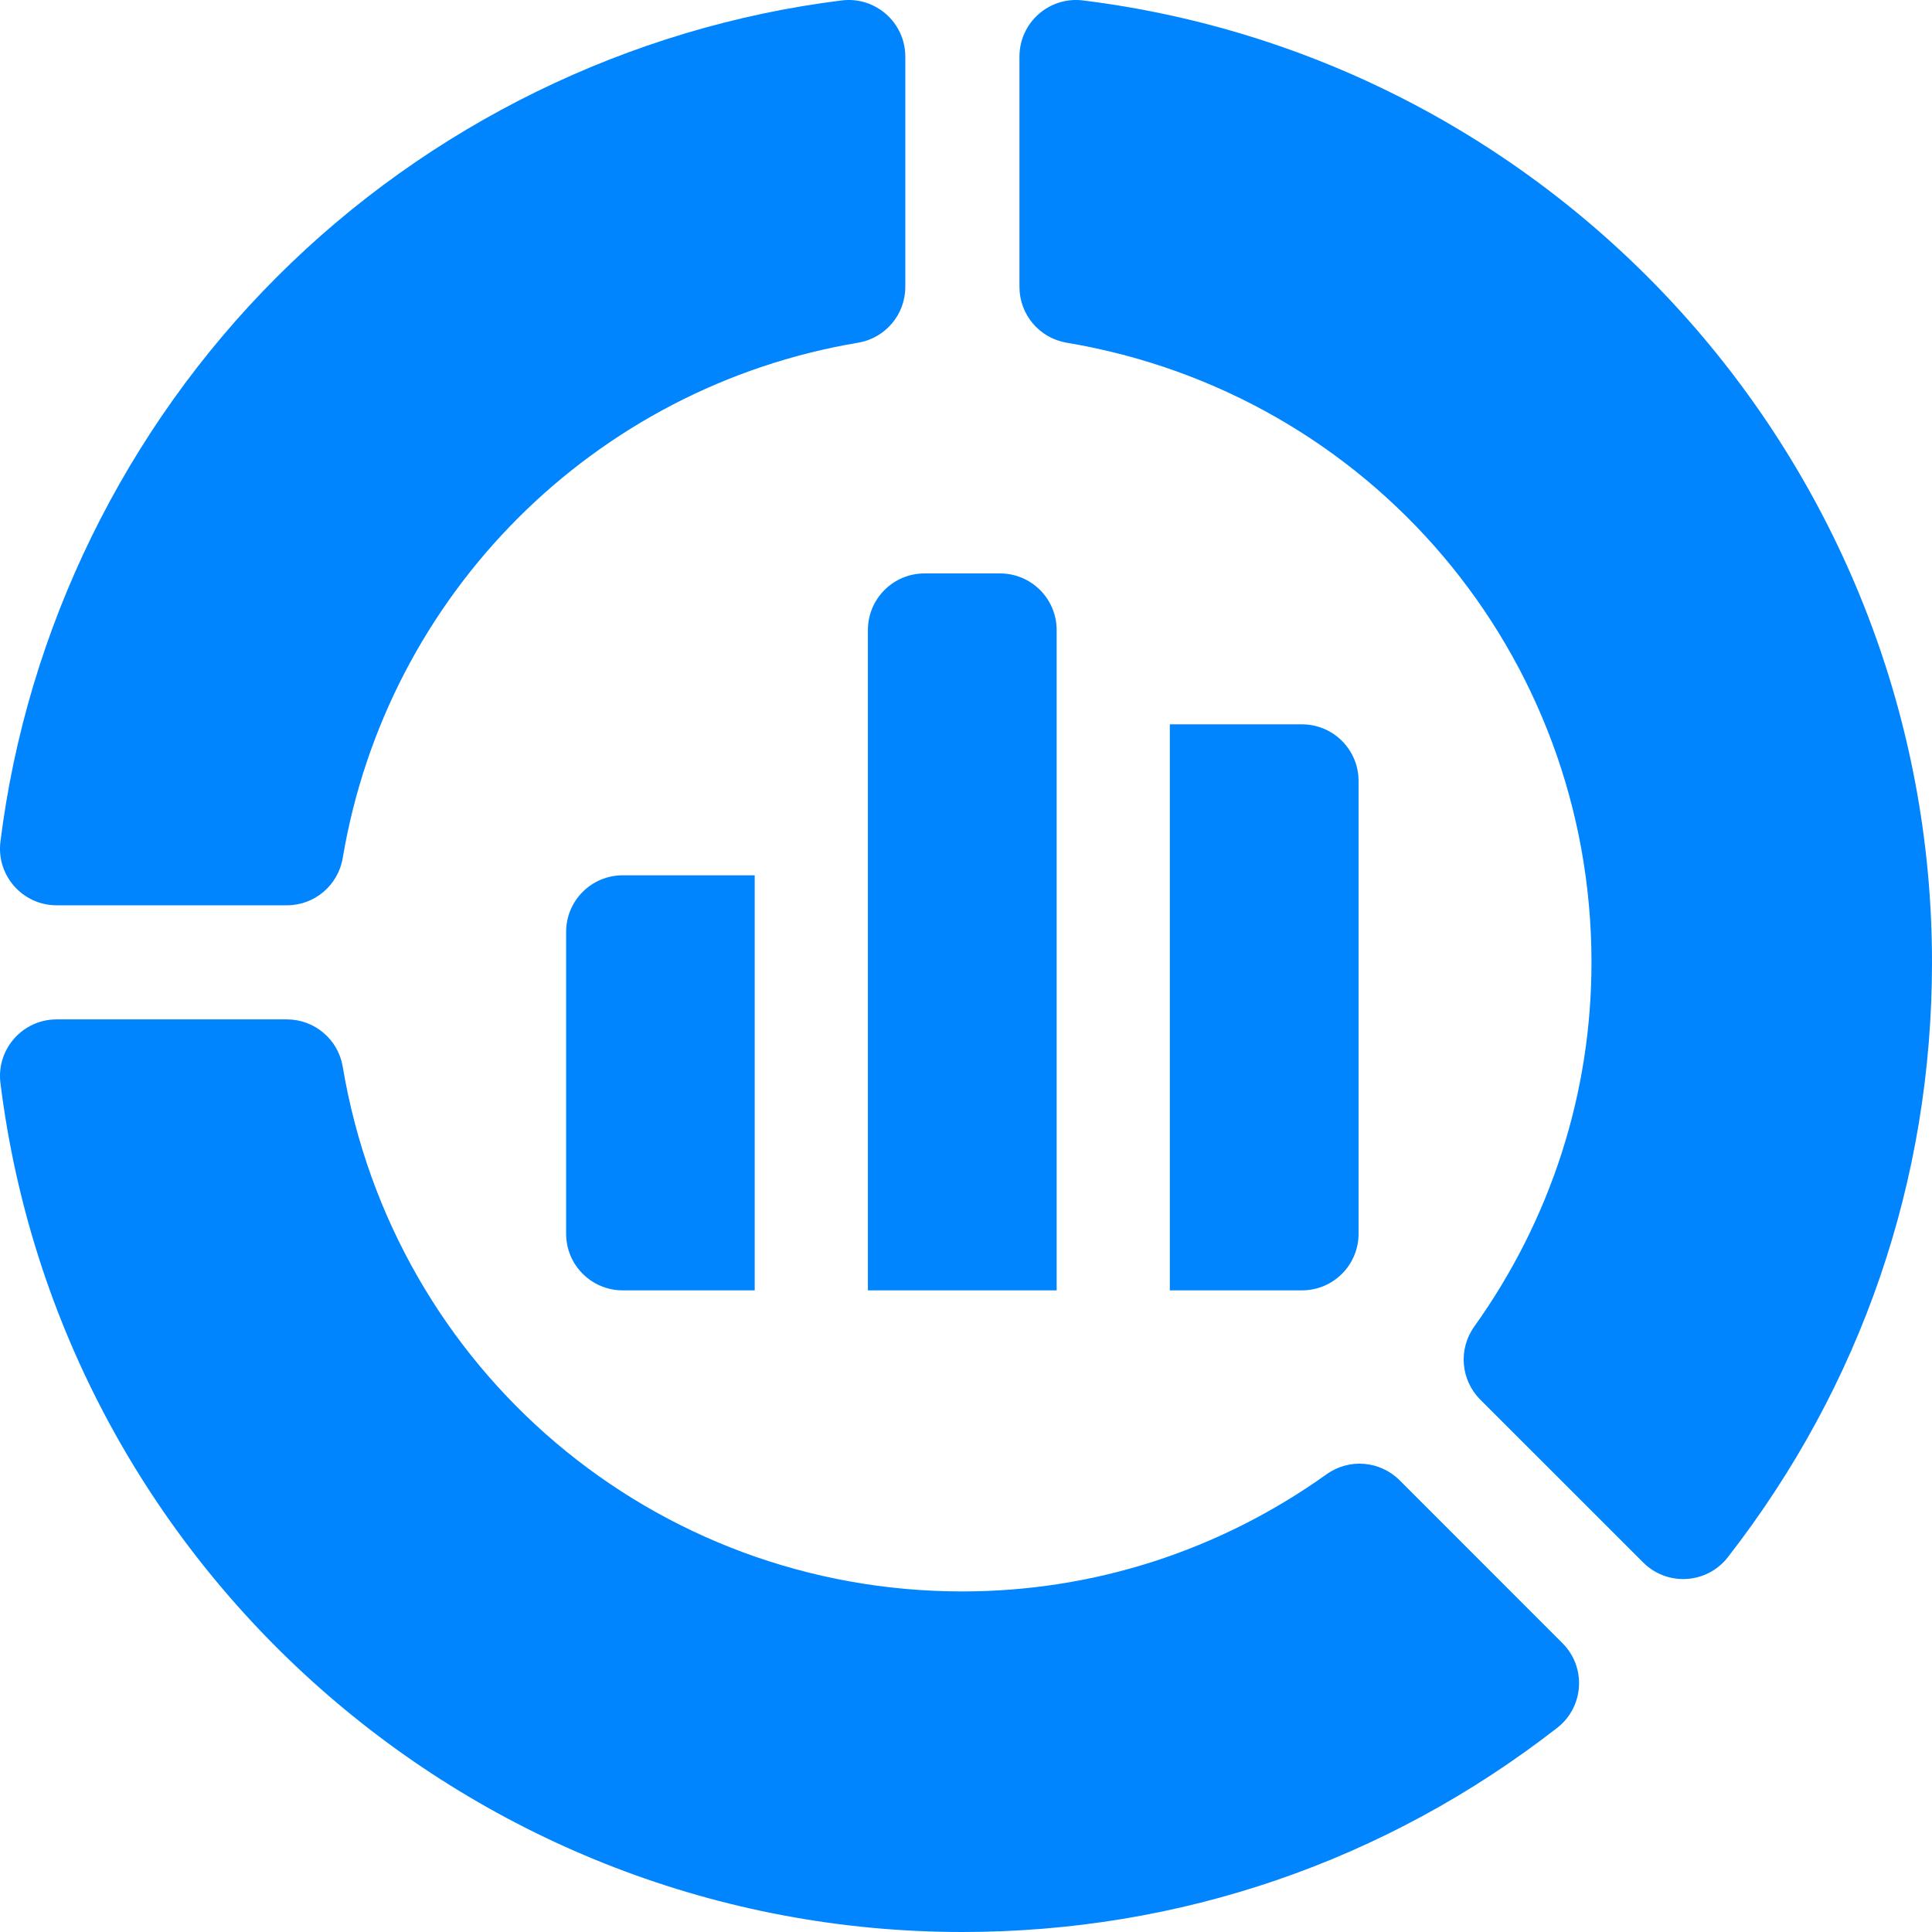 <svg width="36" height="36" viewBox="0 0 36 36" fill="none" xmlns="http://www.w3.org/2000/svg">
<g clip-path="url(#clip0_6921_1640)">
<path d="M0.008 15.684C-0.07 16.313 0.421 16.869 1.055 16.869H5.346C5.861 16.869 6.3 16.497 6.386 15.989C7.212 11.071 11.071 7.212 15.989 6.386C16.497 6.301 16.869 5.861 16.869 5.346V1.055C16.869 0.421 16.313 -0.07 15.684 0.008C11.727 0.5 7.99 2.329 5.16 5.16C2.329 7.99 0.5 11.727 0.008 15.684Z" fill="#0085FF"/>
<path d="M24.72 27.47C22.718 28.899 20.371 29.654 17.932 29.654C12.193 29.654 7.337 25.542 6.386 19.875C6.301 19.368 5.861 18.995 5.346 18.995H1.055C0.421 18.995 -0.07 19.551 0.008 20.18V20.18C1.129 29.199 8.835 36 17.932 36C21.985 36 25.818 34.684 29.016 32.196C29.517 31.806 29.563 31.066 29.114 30.618L26.079 27.582C25.714 27.218 25.14 27.17 24.72 27.47Z" fill="#0085FF"/>
<path d="M19.876 6.386C25.542 7.337 29.655 12.193 29.655 17.932C29.655 20.371 28.899 22.718 27.47 24.72C27.17 25.14 27.218 25.714 27.582 26.079L30.618 29.114C31.067 29.563 31.807 29.517 32.196 29.016L32.196 29.016C34.685 25.818 36 21.985 36 17.932C36 8.835 29.199 1.129 20.18 0.008H20.18C19.551 -0.07 18.996 0.421 18.996 1.055V5.346C18.996 5.861 19.368 6.301 19.876 6.386Z" fill="#0085FF"/>
<path d="M18.634 10.685H17.227C16.645 10.685 16.172 11.157 16.172 11.74V24.044H19.689V11.74C19.689 11.157 19.217 10.685 18.634 10.685Z" fill="#0085FF"/>
<path d="M21.798 24.044H24.26C24.843 24.044 25.315 23.572 25.315 22.989V14.552C25.315 13.97 24.843 13.497 24.26 13.497H21.798V24.044Z" fill="#0085FF"/>
<path d="M14.063 16.31H11.604C11.021 16.31 10.549 16.782 10.549 17.364V22.989C10.549 23.572 11.021 24.044 11.604 24.044H14.063V16.31Z" fill="#0085FF"/>
</g>
<defs>
<clipPath id="clip0_6921_1640">
<rect width="36" height="36" fill="white"/>
</clipPath>
</defs>
</svg>

